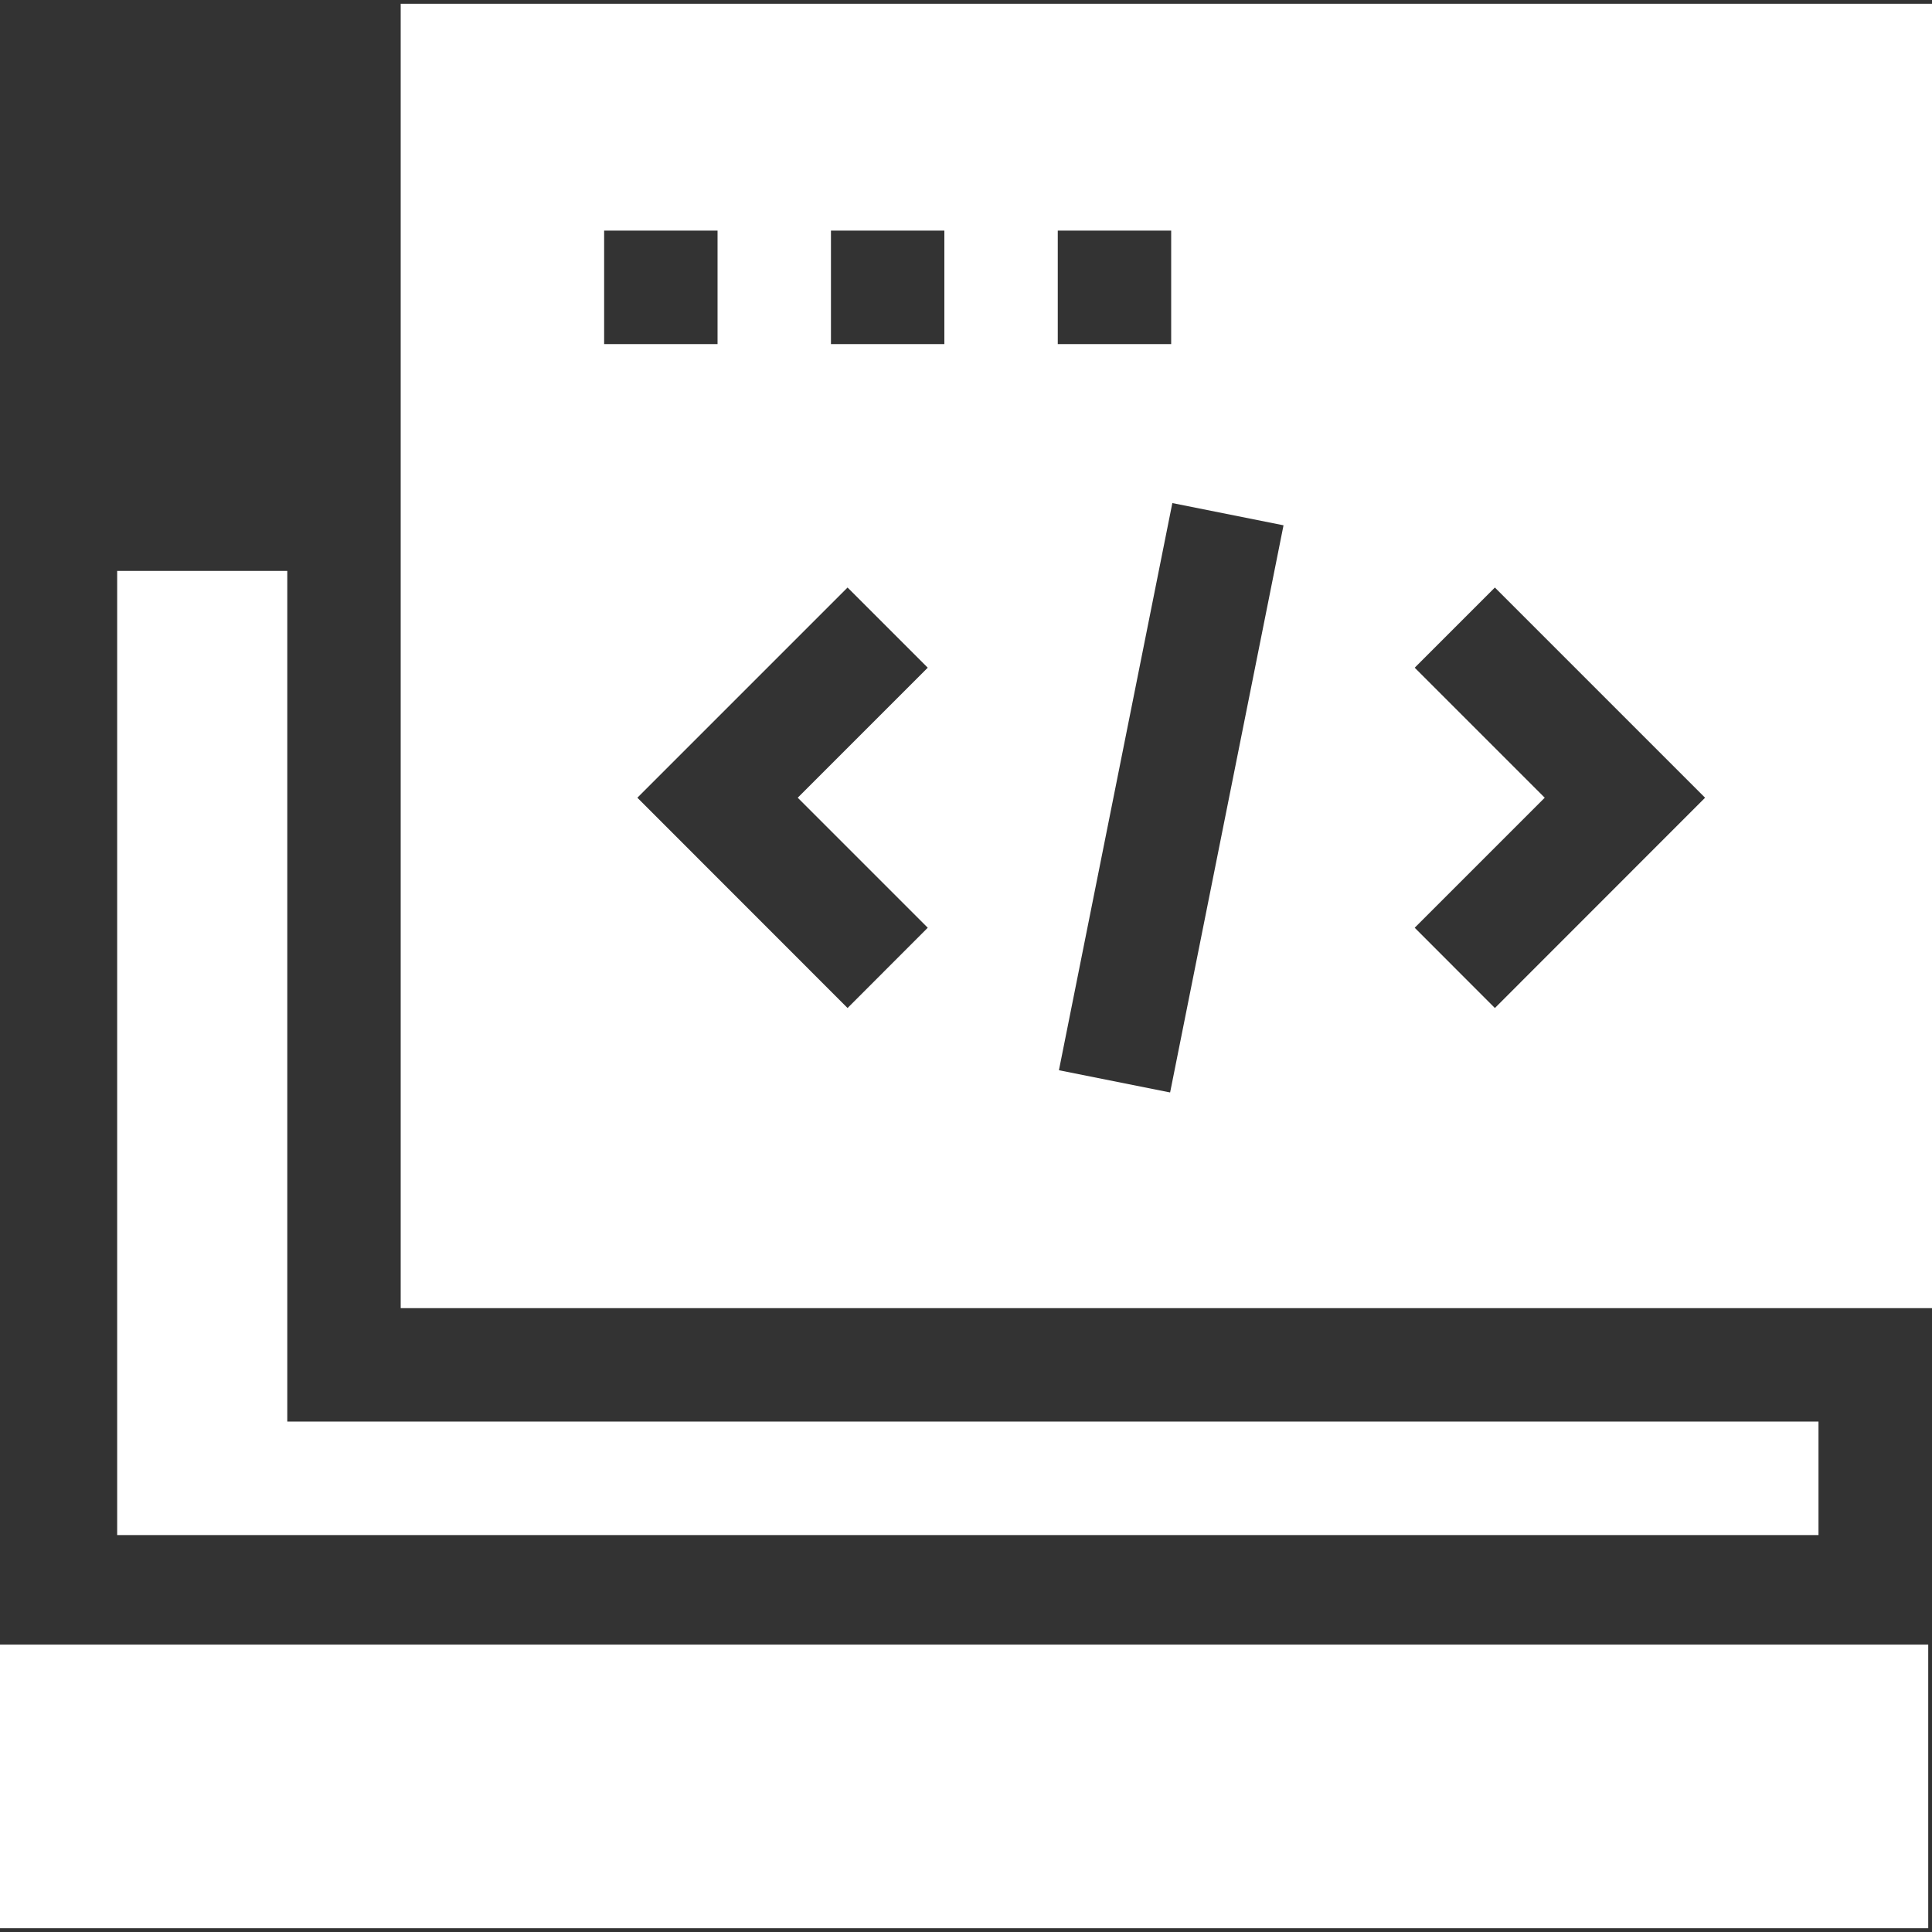 <?xml version="1.0" encoding="UTF-8"?>
<svg xmlns="http://www.w3.org/2000/svg" width="20" height="20" viewBox="0 0 20 20" fill="none">
  <rect x="0" y="0" width="20" height="20" fill="#333333" stroke="none"/>
  <g clip-path="url(#clip0_2392_3164)">
    <path d="M4.148 0.039V13.542H20C20 13.361 20 0.652 20 0.039H4.148ZM6.254 2.387H7.428V3.562H6.254V2.387ZM9.604 9.604L8.774 10.435L6.598 8.258L8.774 6.082L9.604 6.912L8.258 8.258L9.604 9.604ZM9.776 3.562H8.602V2.387H9.776V3.562ZM10.95 2.387H12.124V3.562H10.95V2.387ZM12.113 11.309L10.962 11.079L12.136 5.208L13.287 5.438L12.113 11.309ZM15.475 10.435L14.645 9.604L15.991 8.258L14.645 6.912L15.475 6.082L17.651 8.258L15.475 10.435Z" fill="white"></path>
    <path d="M18.825 14.716H2.974V5.91H1.213V15.891H18.825V14.716Z" fill="white"></path>
    <path d="M0 17.025H19.961V19.961H0V17.025Z" fill="white"></path>
  </g>
  <defs>
    <clipPath id="clip0_2392_3164">
      <rect width="20" height="20" fill="white"></rect>
    </clipPath>
  </defs>
</svg>
